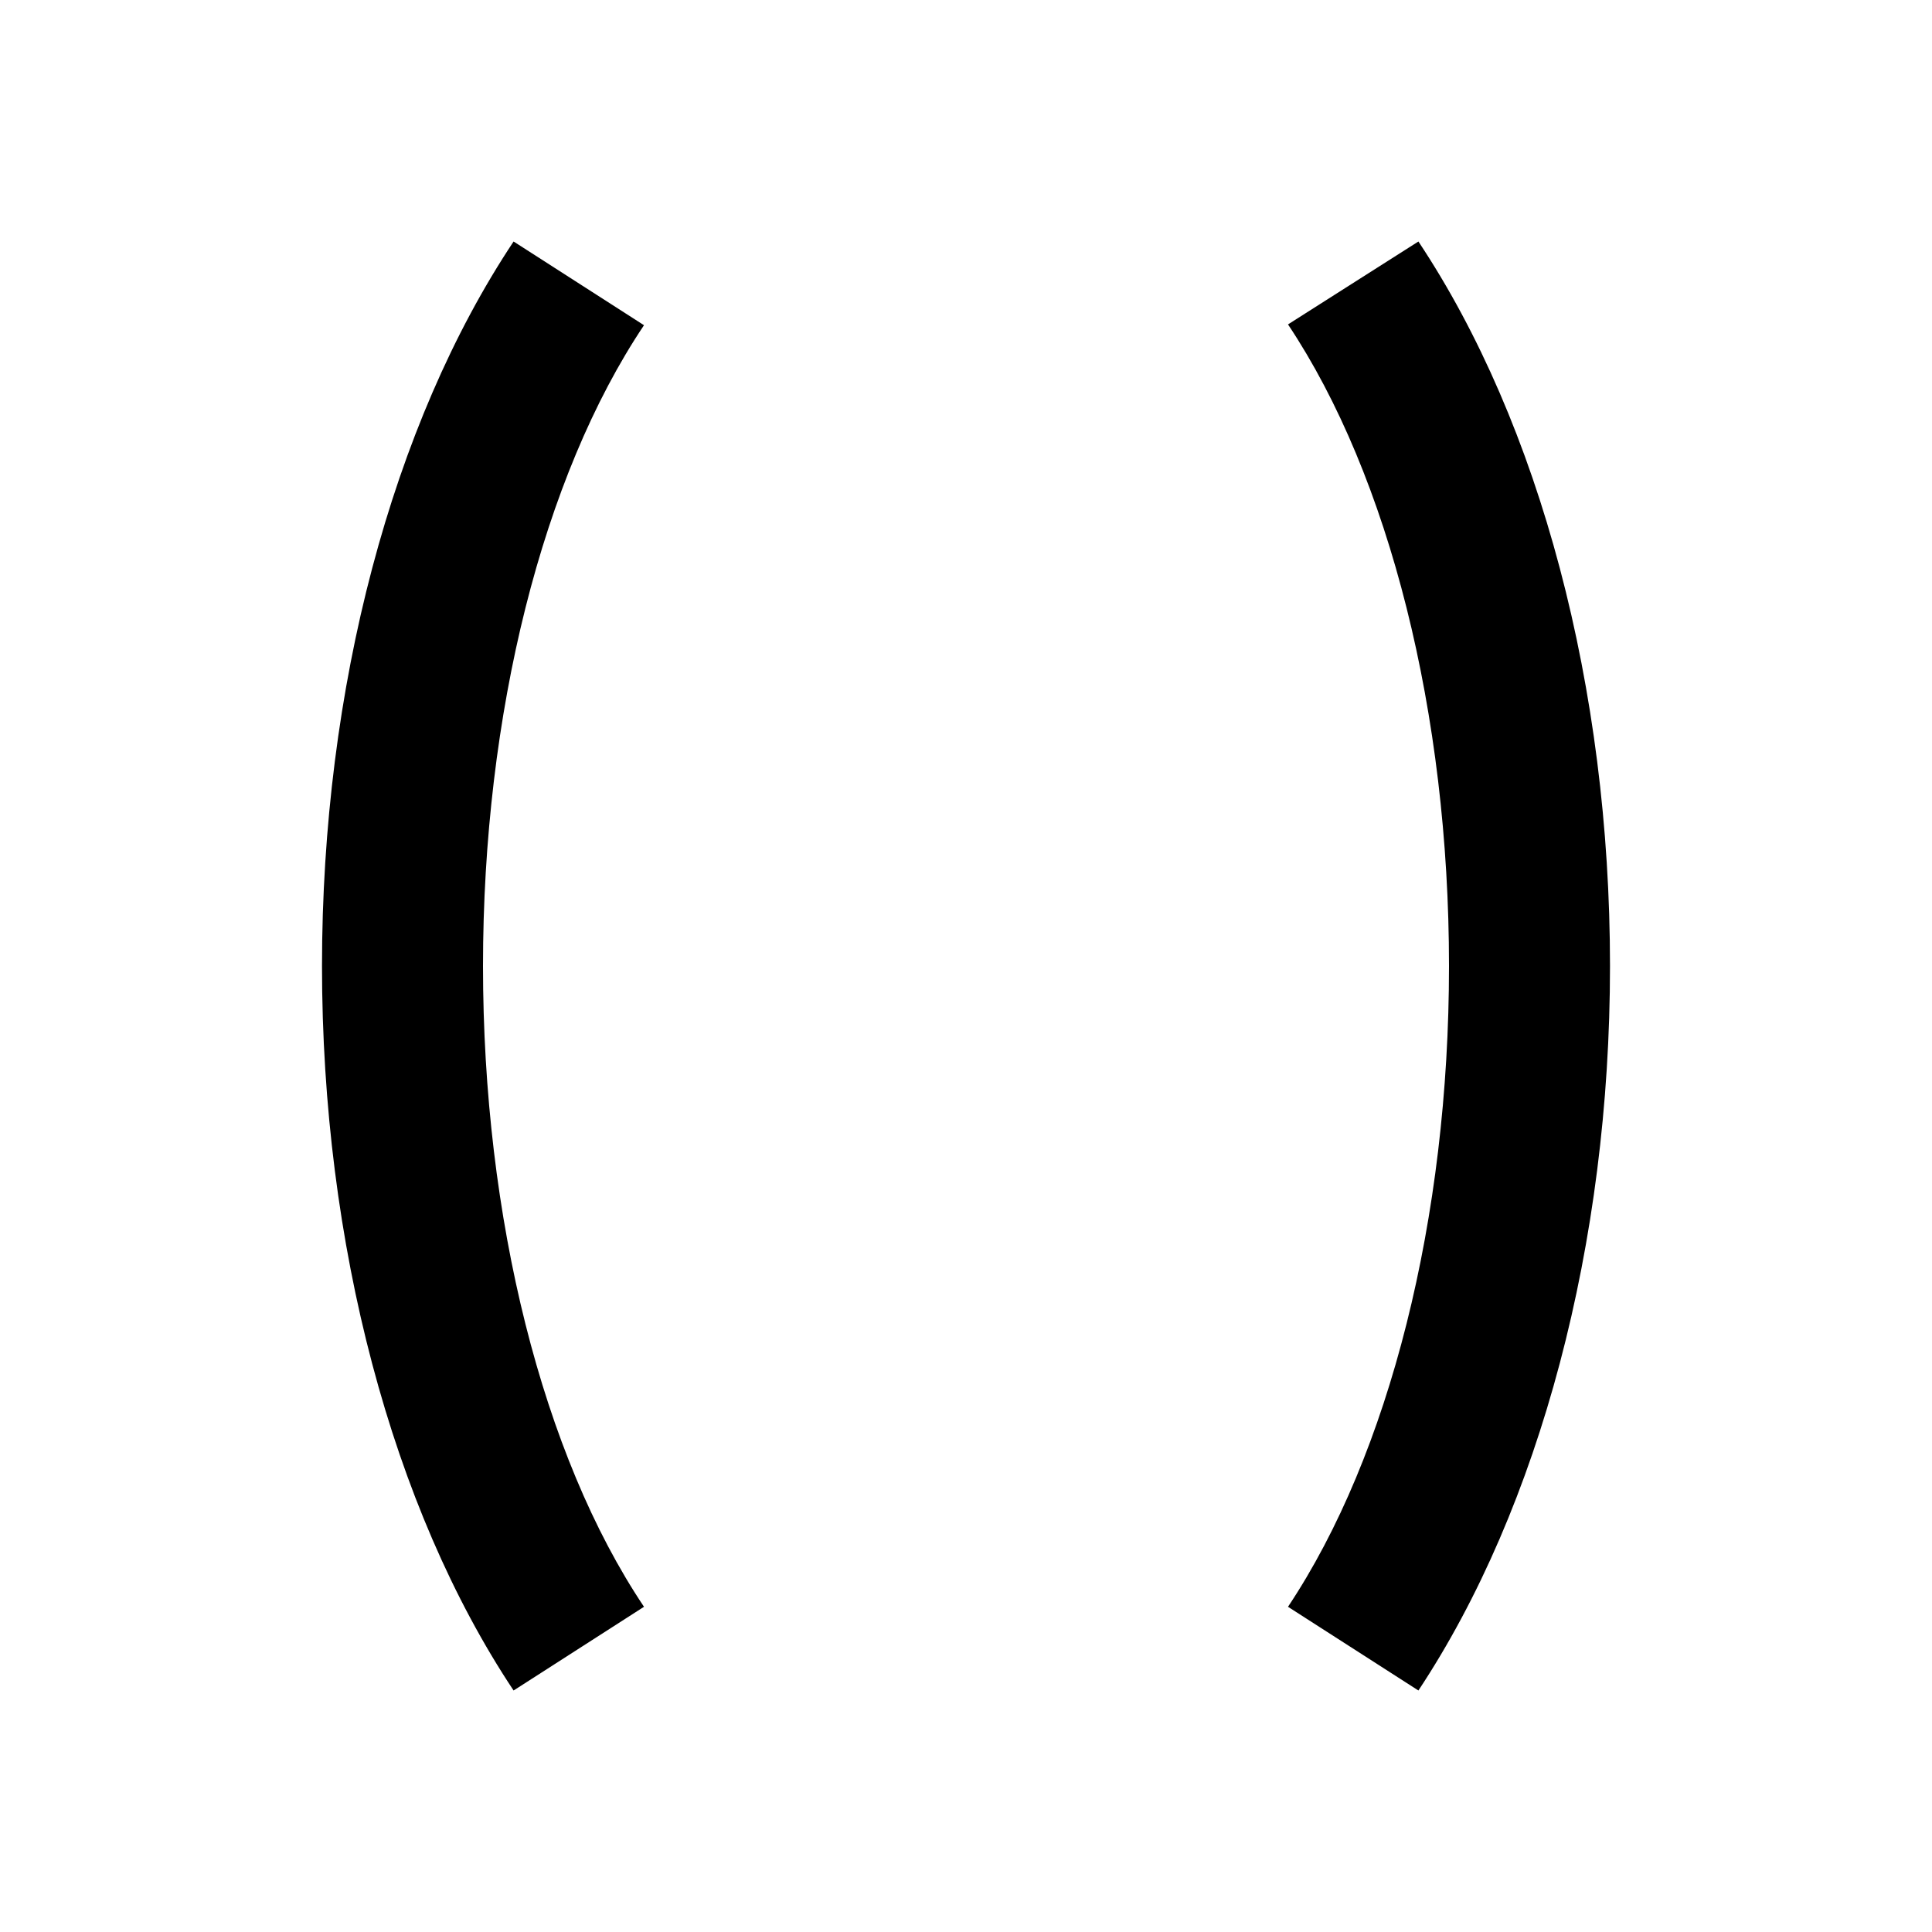 <?xml version="1.0" encoding="utf-8"?>
<!-- Generator: www.svgicons.com -->
<svg xmlns="http://www.w3.org/2000/svg" width="800" height="800" viewBox="0 0 24 24">
<path fill="currentColor" d="M17.62 3C19.13 5.27 20 8.55 20 12c0 3.44-.87 6.72-2.38 9L16 19.96c1.26-1.89 2-4.83 2-7.96s-.74-6.08-2-7.97zM6.38 3L8 4.04C6.74 5.92 6 8.87 6 12s.74 6.08 2 7.96L6.38 21C4.87 18.73 4 15.45 4 12s.87-6.73 2.38-9"/>
</svg>